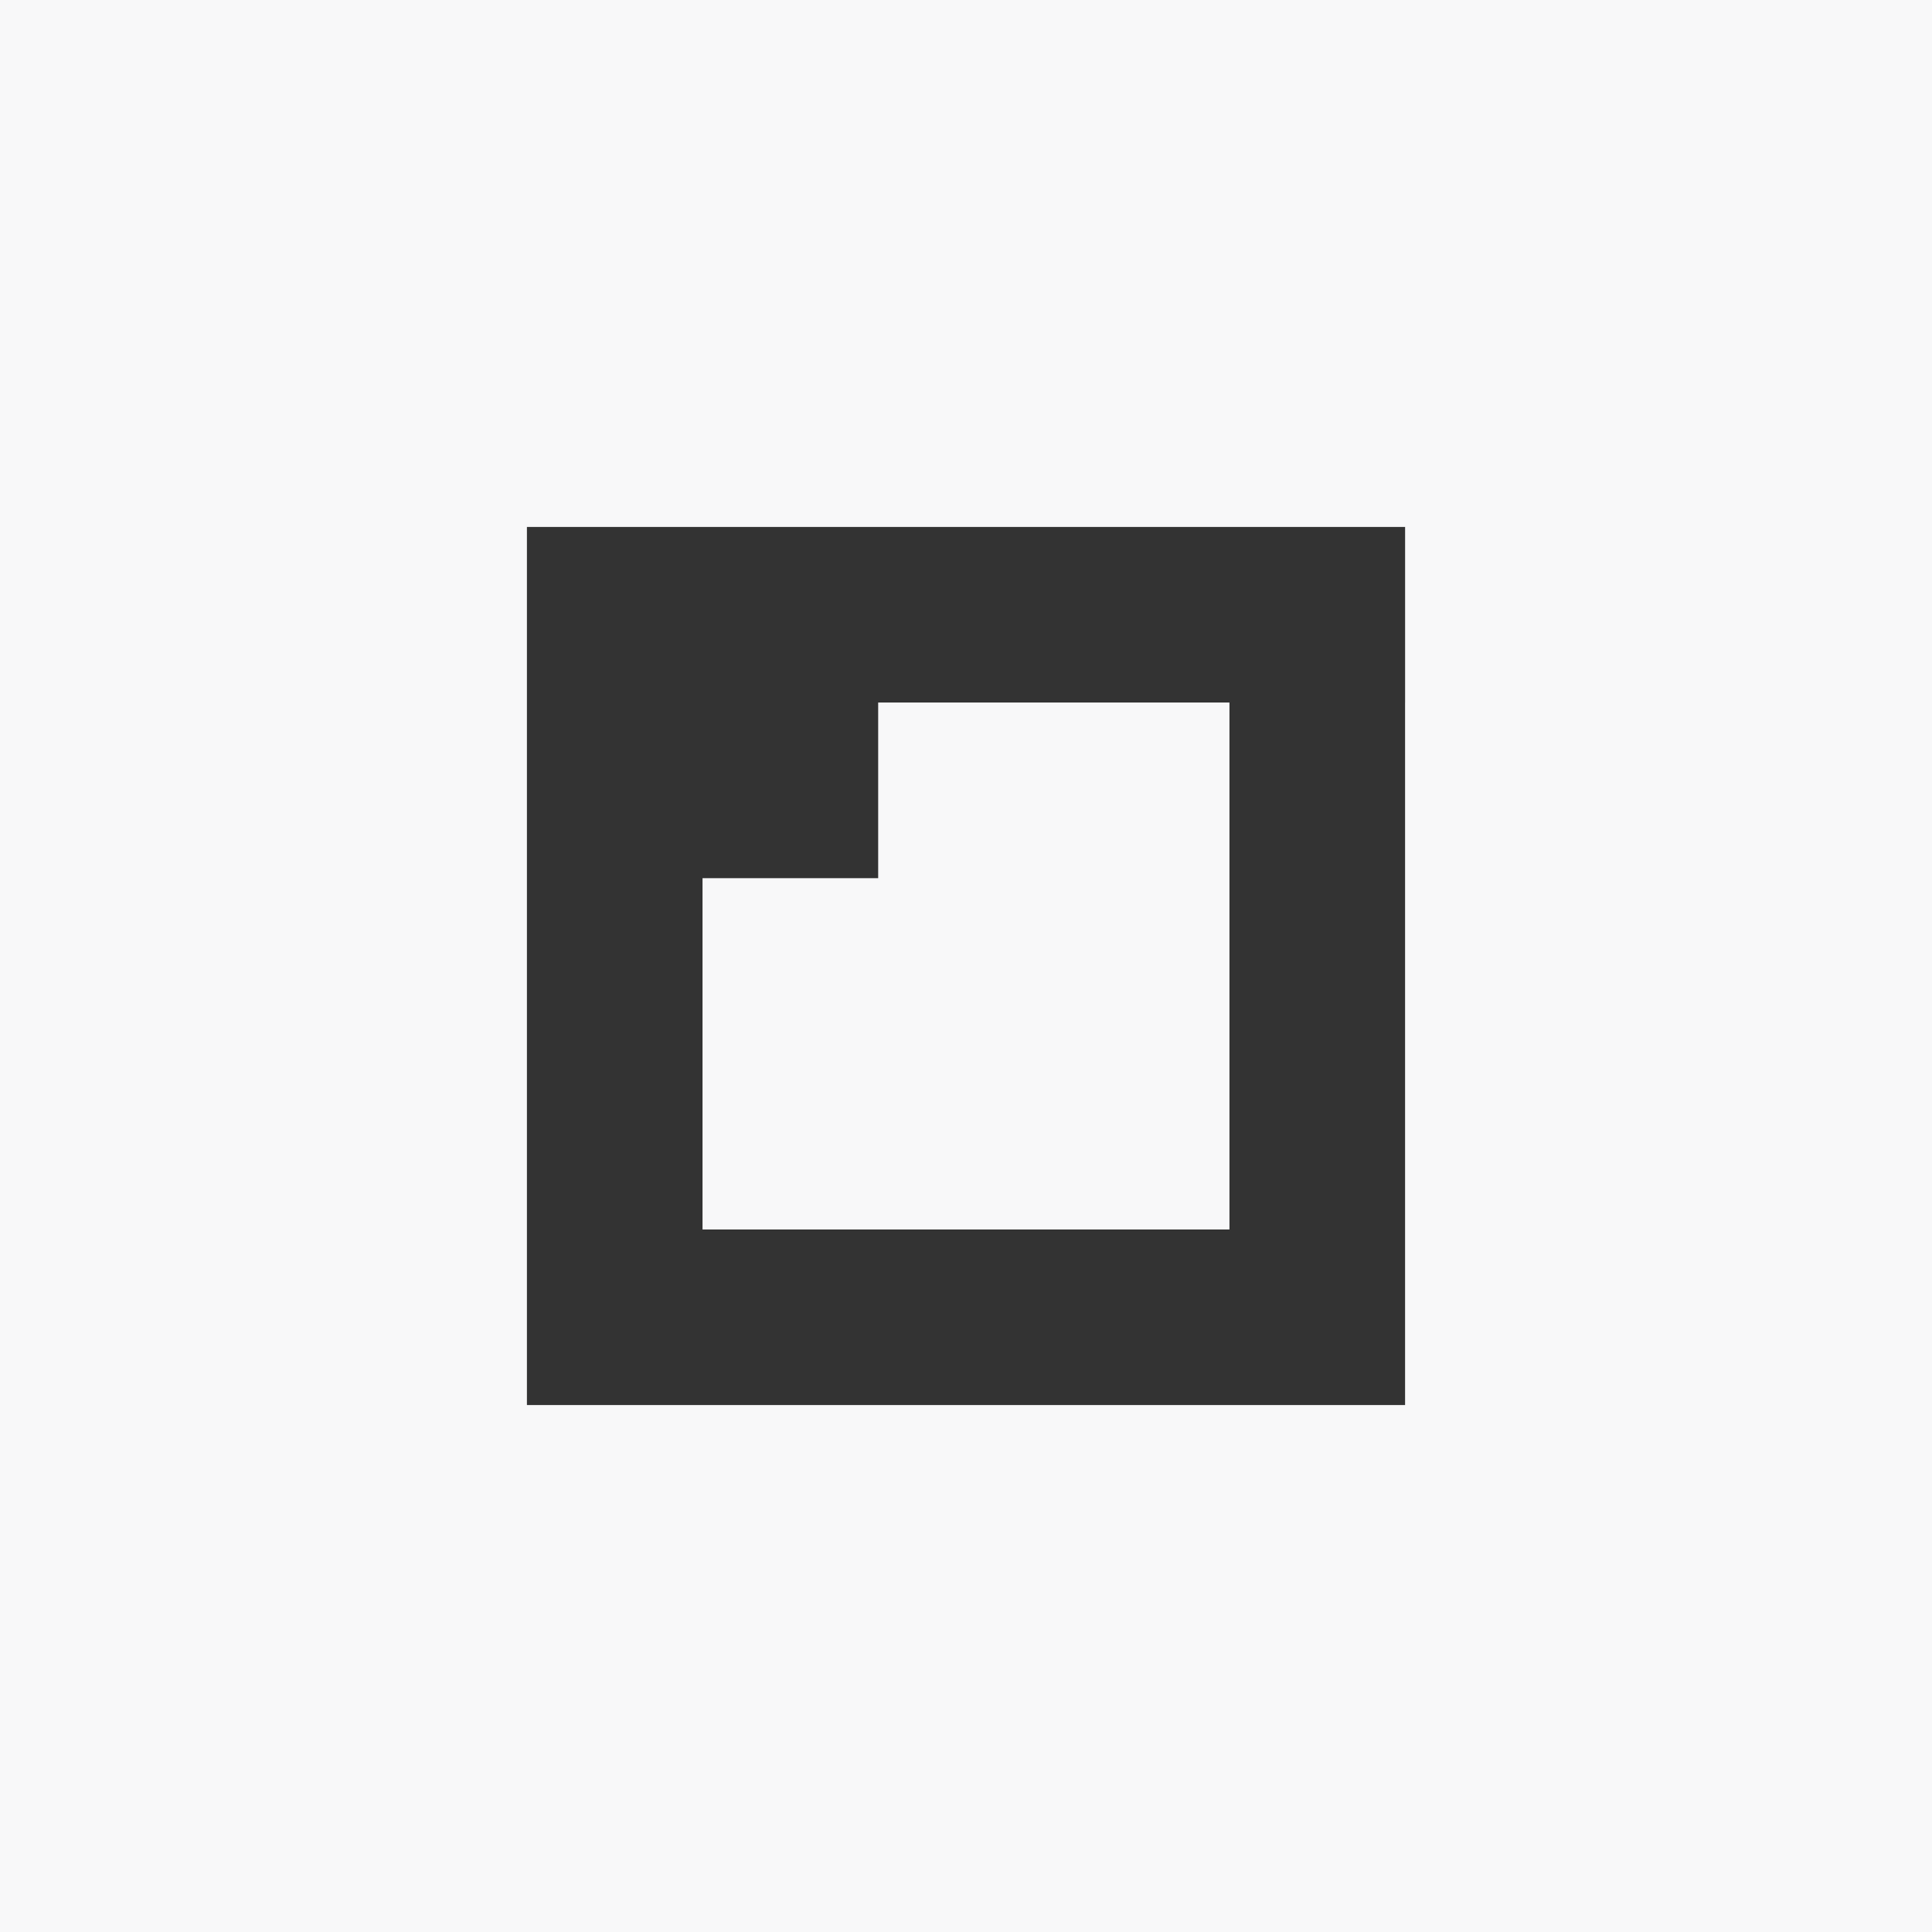<svg width="72" height="72" viewBox="0 0 72 72" fill="none" xmlns="http://www.w3.org/2000/svg">
<rect x="0" y="0" width="72" height="72" fill="#333333" stroke="none"/>
<g clip-path="url(#clip0_53_3067)">
<path d="M32.727 26.181V32.727H26.181V39.273V45.819H32.727H39.273H45.818V39.273V32.727V26.181H39.273H32.727Z" fill="#F8F8F9"/>
<path d="M65.454 0H0V72H72V0H65.454ZM52.363 26.181V52.363H19.637V19.637H52.364V26.183L52.363 26.181Z" fill="#F8F8F9"/>
</g>
<defs>
<clipPath id="clip0_53_3067">
<rect width="72" height="72" fill="white"/>
</clipPath>
</defs>
</svg>
